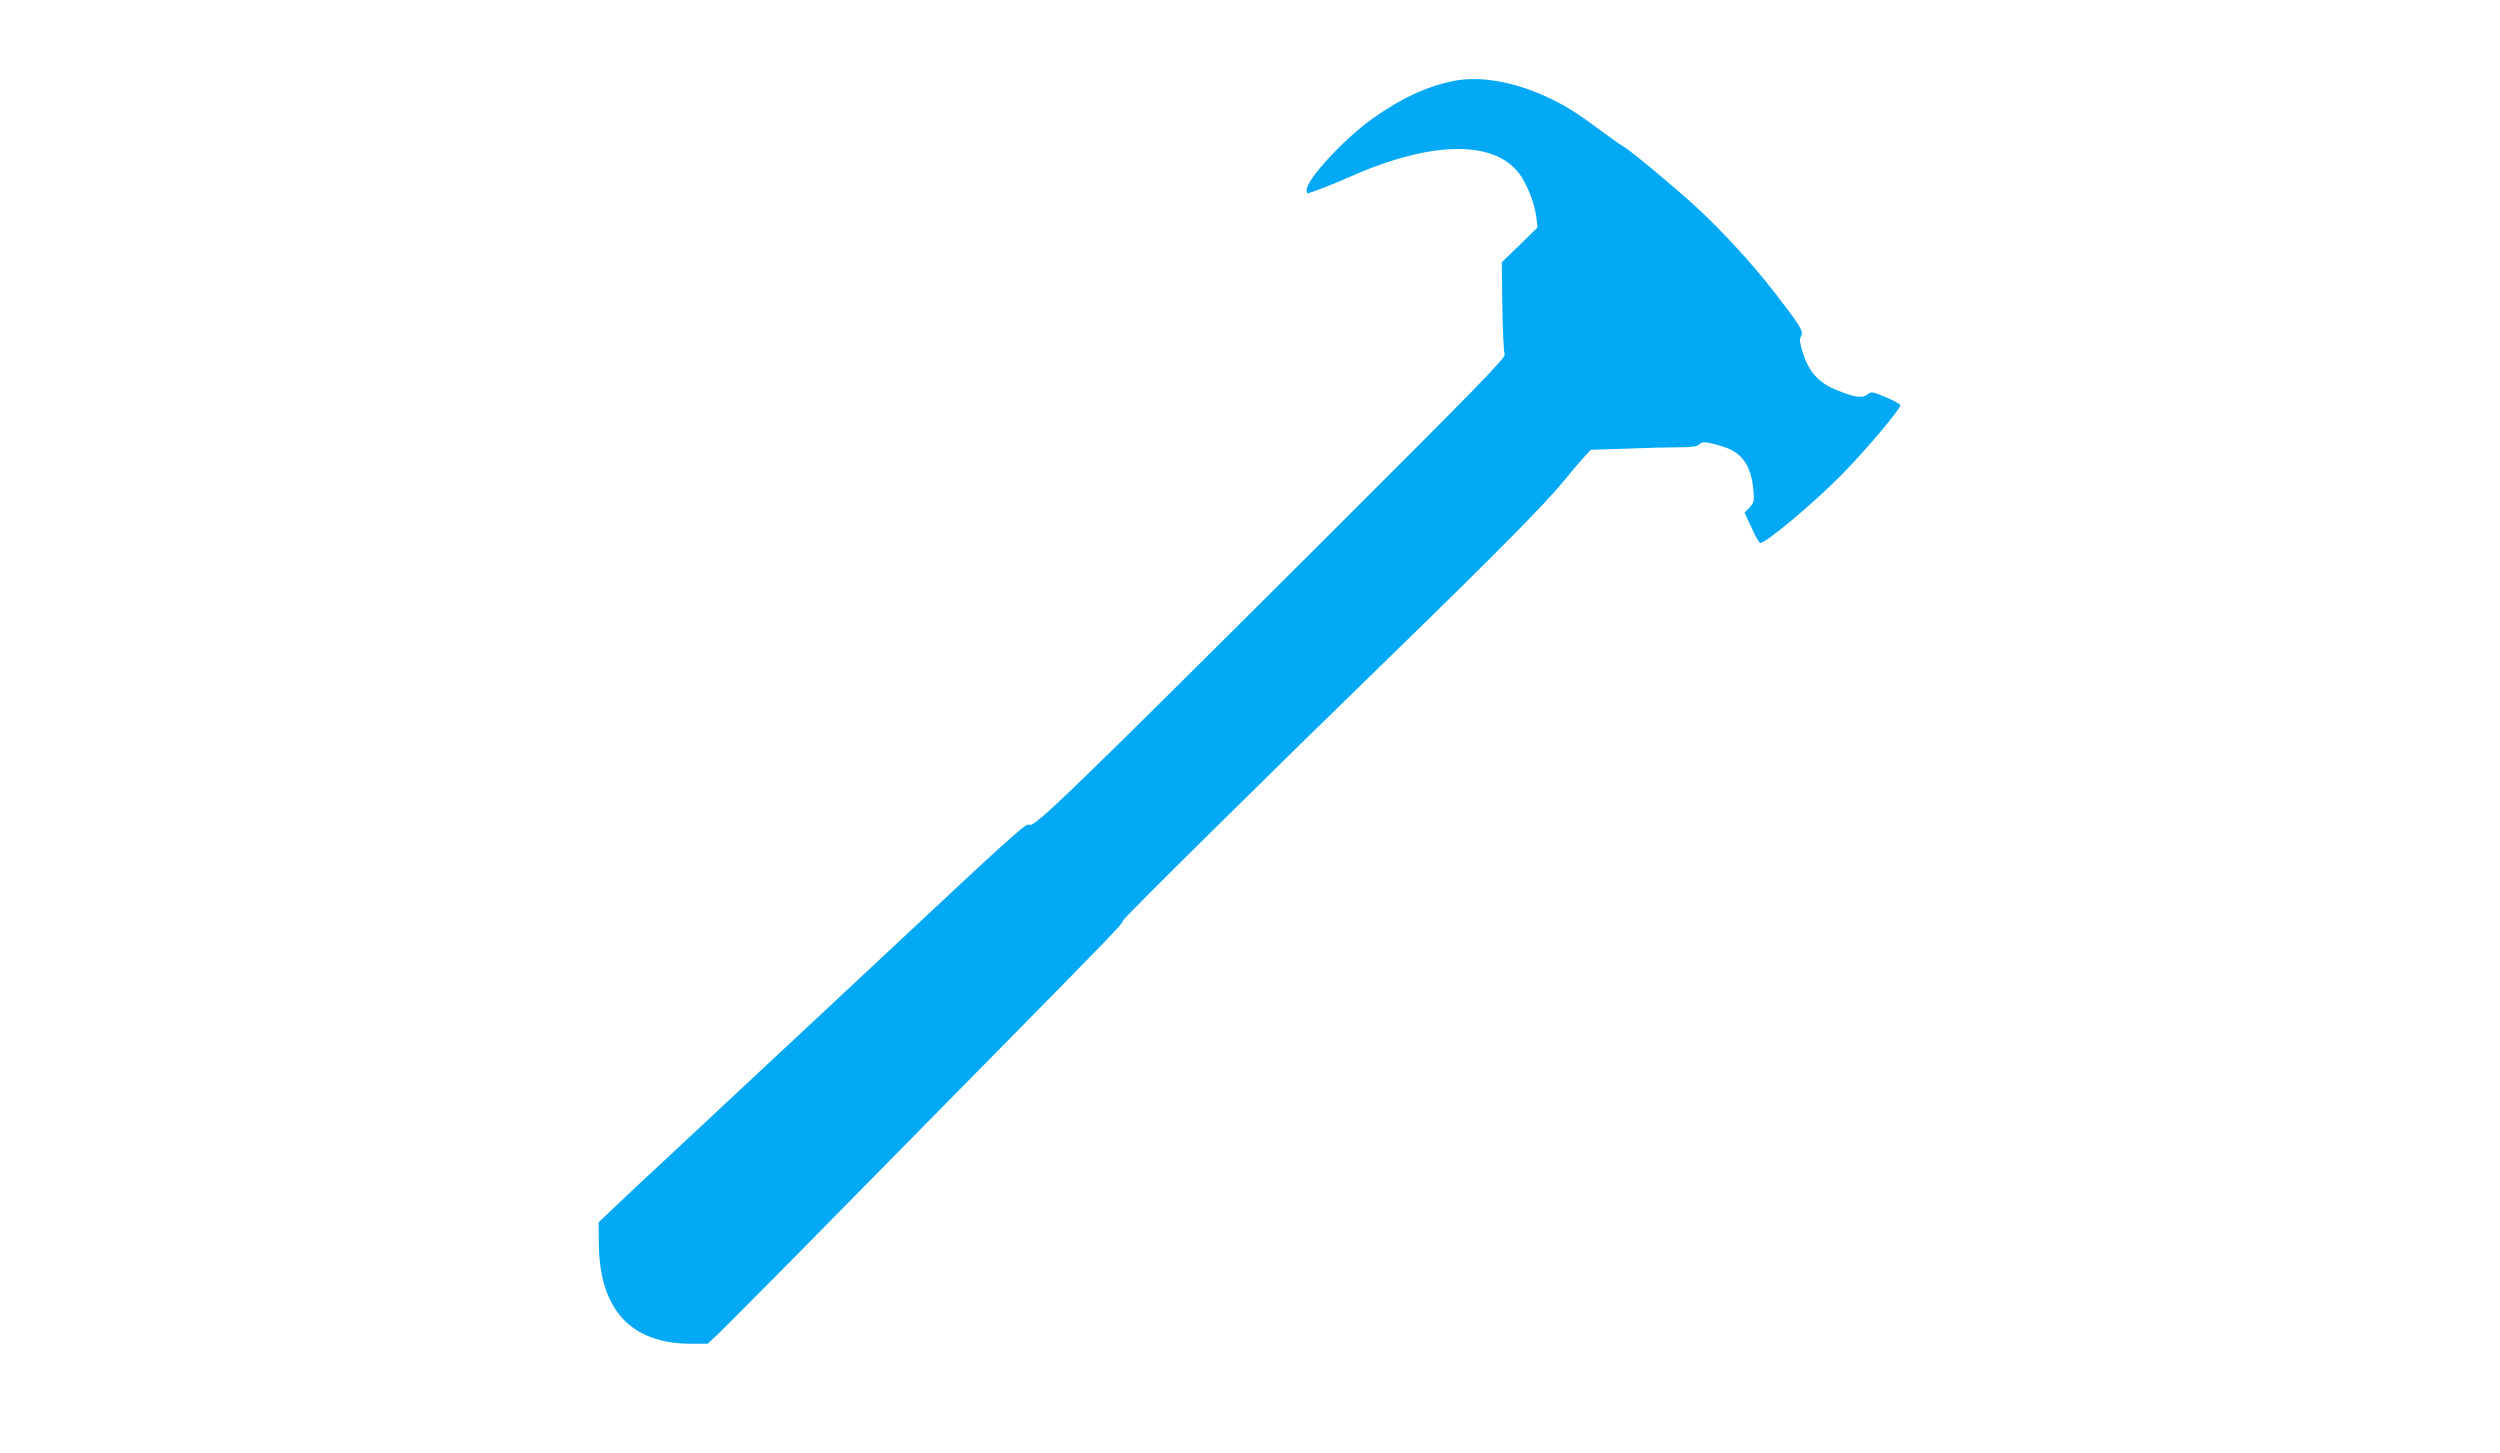 <?xml version="1.0" standalone="no"?>
<!DOCTYPE svg PUBLIC "-//W3C//DTD SVG 20010904//EN"
 "http://www.w3.org/TR/2001/REC-SVG-20010904/DTD/svg10.dtd">
<svg version="1.0" xmlns="http://www.w3.org/2000/svg"
 width="1280pt" height="744pt" viewBox="0 0 1280 744"
 preserveAspectRatio="xMidYMid meet">
<g transform="translate(0,744) scale(0.1,-0.1)"
fill="#03a9f4" stroke="none">
<path d="M7445 7026 c-140 -28 -271 -89 -419 -194 -146 -105 -336 -310 -336
-364 0 -10 2 -18 3 -18 13 0 129 45 217 84 429 191 759 191 881 -1 38 -62 67
-141 75 -206 l6 -52 -91 -89 -92 -89 3 -226 c2 -124 7 -234 12 -245 8 -16
-138 -165 -985 -1010 -1234 -1230 -1424 -1414 -1448 -1399 -17 11 -51 -19
-866 -782 -377 -352 -727 -679 -980 -915 -116 -107 -244 -227 -285 -267 l-75
-71 1 -109 c3 -339 164 -513 473 -513 l84 0 51 47 c28 27 199 199 381 383 181
184 613 623 960 975 683 693 735 747 735 762 0 10 730 732 1405 1388 519 505
763 753 853 864 42 52 91 109 107 126 l30 32 184 6 c101 4 223 7 271 7 65 0
91 4 100 15 13 16 44 13 123 -12 96 -30 143 -97 154 -220 5 -59 4 -66 -19 -91
l-26 -27 36 -77 c19 -43 39 -78 45 -78 29 0 272 203 413 346 117 118 304 339
304 359 0 6 -33 24 -74 41 -70 30 -74 30 -96 14 -26 -20 -62 -15 -150 20 -101
40 -151 97 -184 208 -12 41 -13 58 -4 72 14 23 -4 52 -142 230 -109 140 -262
307 -391 426 -108 100 -341 294 -377 314 -15 8 -70 47 -122 86 -123 91 -178
125 -271 168 -169 78 -341 108 -474 82z"/>
</g>
</svg>
